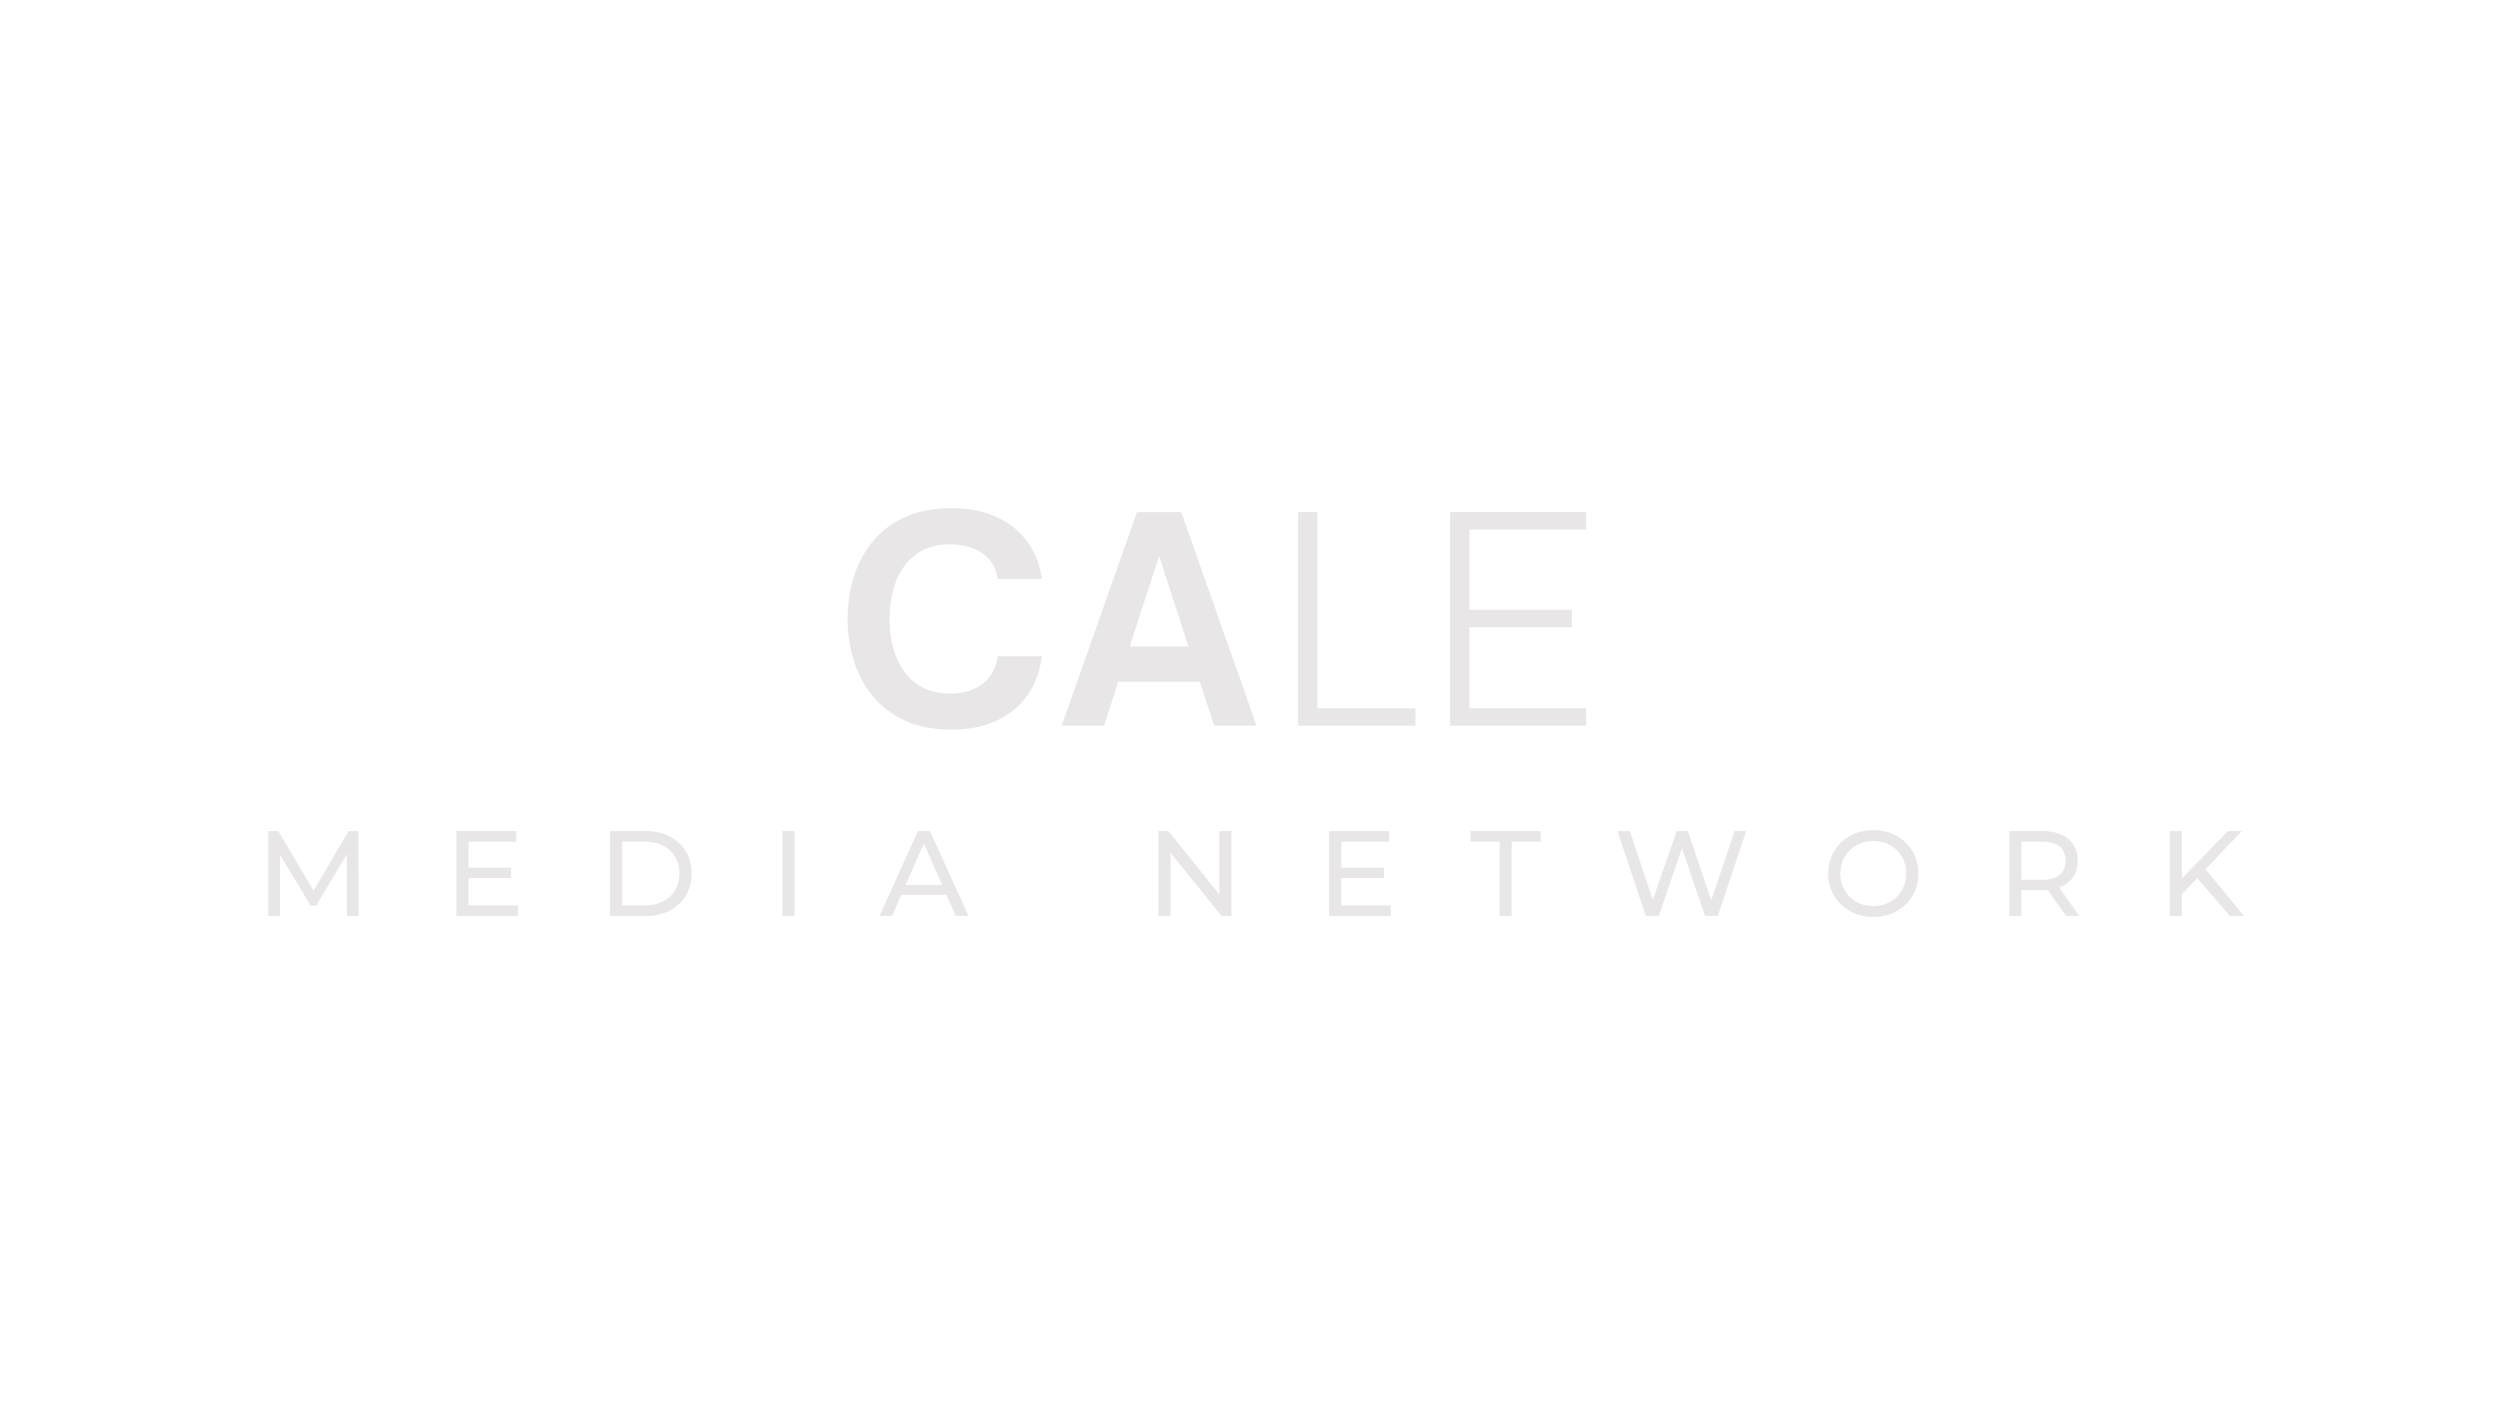 <svg xmlns="http://www.w3.org/2000/svg" xmlns:xlink="http://www.w3.org/1999/xlink" width="1920" zoomAndPan="magnify" viewBox="0 0 1440 810" height="1080" preserveAspectRatio="xMidYMid meet" version="1.0"><defs><g></g><clipPath id="f9cd78a6a3"><rect x="0" width="1194" y="0" height="91"></rect></clipPath><clipPath id="fa0e47e0e2"><rect x="0" width="196" y="0" height="201"></rect></clipPath><clipPath id="d582e265a1"><rect x="0" width="256" y="0" height="201"></rect></clipPath></defs><g transform="matrix(1, 0, 0, 1, 144, 457)"><g clip-path="url(#f9cd78a6a3)"><g fill="#e8e6e6" fill-opacity="1"><g transform="translate(3.209, 70.582)"><g><path d="M 52.656 0 L 52.578 -35.609 L 34.906 -5.938 L 31.703 -5.938 L 14.031 -35.406 L 14.031 0 L 7.328 0 L 7.328 -48.875 L 13.062 -48.875 L 33.453 -14.531 L 53.562 -48.875 L 59.281 -48.875 L 59.359 0 Z M 52.656 0"></path></g></g></g><g fill="#e8e6e6" fill-opacity="1"><g transform="translate(111.556, 70.582)"><g><path d="M 42.797 -6.078 L 42.797 0 L 7.328 0 L 7.328 -48.875 L 41.828 -48.875 L 41.828 -42.797 L 14.312 -42.797 L 14.312 -27.797 L 38.828 -27.797 L 38.828 -21.859 L 14.312 -21.859 L 14.312 -6.078 Z M 42.797 -6.078"></path></g></g></g><g fill="#e8e6e6" fill-opacity="1"><g transform="translate(200.009, 70.582)"><g><path d="M 7.328 -48.875 L 27.938 -48.875 C 33.102 -48.875 37.688 -47.848 41.688 -45.797 C 45.688 -43.754 48.789 -40.879 51 -37.172 C 53.219 -33.473 54.328 -29.227 54.328 -24.438 C 54.328 -19.645 53.219 -15.395 51 -11.688 C 48.789 -7.988 45.688 -5.113 41.688 -3.062 C 37.688 -1.02 33.102 0 27.938 0 L 7.328 0 Z M 27.516 -6.078 C 31.473 -6.078 34.953 -6.844 37.953 -8.375 C 40.953 -9.914 43.266 -12.07 44.891 -14.844 C 46.523 -17.613 47.344 -20.812 47.344 -24.438 C 47.344 -28.07 46.523 -31.273 44.891 -34.047 C 43.266 -36.816 40.953 -38.969 37.953 -40.5 C 34.953 -42.031 31.473 -42.797 27.516 -42.797 L 14.312 -42.797 L 14.312 -6.078 Z M 27.516 -6.078"></path></g></g></g><g fill="#e8e6e6" fill-opacity="1"><g transform="translate(299.351, 70.582)"><g><path d="M 7.328 -48.875 L 14.312 -48.875 L 14.312 0 L 7.328 0 Z M 7.328 -48.875"></path></g></g></g><g fill="#e8e6e6" fill-opacity="1"><g transform="translate(362.676, 70.582)"><g><path d="M 38.469 -12.219 L 12.5 -12.219 L 7.125 0 L -0.062 0 L 22.062 -48.875 L 28.984 -48.875 L 51.188 0 L 43.859 0 Z M 36.031 -17.812 L 25.484 -41.75 L 14.938 -17.812 Z M 36.031 -17.812"></path></g></g></g><g fill="#e8e6e6" fill-opacity="1"><g transform="translate(455.457, 70.582)"><g></g></g></g><g fill="#e8e6e6" fill-opacity="1"><g transform="translate(515.921, 70.582)"><g><path d="M 49.375 -48.875 L 49.375 0 L 43.641 0 L 14.312 -36.453 L 14.312 0 L 7.328 0 L 7.328 -48.875 L 13.062 -48.875 L 42.391 -12.422 L 42.391 -48.875 Z M 49.375 -48.875"></path></g></g></g><g fill="#e8e6e6" fill-opacity="1"><g transform="translate(614.286, 70.582)"><g><path d="M 42.797 -6.078 L 42.797 0 L 7.328 0 L 7.328 -48.875 L 41.828 -48.875 L 41.828 -42.797 L 14.312 -42.797 L 14.312 -27.797 L 38.828 -27.797 L 38.828 -21.859 L 14.312 -21.859 L 14.312 -6.078 Z M 42.797 -6.078"></path></g></g></g><g fill="#e8e6e6" fill-opacity="1"><g transform="translate(702.739, 70.582)"><g><path d="M 17.031 -42.797 L 0.281 -42.797 L 0.281 -48.875 L 40.703 -48.875 L 40.703 -42.797 L 23.953 -42.797 L 23.953 0 L 17.031 0 Z M 17.031 -42.797"></path></g></g></g><g fill="#e8e6e6" fill-opacity="1"><g transform="translate(785.399, 70.582)"><g><path d="M 76.391 -48.875 L 60.047 0 L 52.719 0 L 39.391 -39.031 L 26.047 0 L 18.578 0 L 2.234 -48.875 L 9.422 -48.875 L 22.625 -9.141 L 36.375 -48.875 L 42.797 -48.875 L 56.281 -8.938 L 69.766 -48.875 Z M 76.391 -48.875"></path></g></g></g><g fill="#e8e6e6" fill-opacity="1"><g transform="translate(905.681, 70.582)"><g><path d="M 29.391 0.562 C 24.461 0.562 20.02 -0.52 16.062 -2.688 C 12.102 -4.852 8.992 -7.844 6.734 -11.656 C 4.484 -15.477 3.359 -19.738 3.359 -24.438 C 3.359 -29.145 4.484 -33.406 6.734 -37.219 C 8.992 -41.031 12.102 -44.02 16.062 -46.188 C 20.02 -48.352 24.461 -49.438 29.391 -49.438 C 34.285 -49.438 38.707 -48.352 42.656 -46.188 C 46.613 -44.02 49.707 -41.039 51.938 -37.25 C 54.176 -33.457 55.297 -29.188 55.297 -24.438 C 55.297 -19.688 54.176 -15.414 51.938 -11.625 C 49.707 -7.832 46.613 -4.852 42.656 -2.688 C 38.707 -0.52 34.285 0.562 29.391 0.562 Z M 29.391 -5.656 C 32.984 -5.656 36.207 -6.469 39.062 -8.094 C 41.926 -9.727 44.188 -11.977 45.844 -14.844 C 47.5 -17.707 48.328 -20.906 48.328 -24.438 C 48.328 -27.977 47.5 -31.176 45.844 -34.031 C 44.188 -36.895 41.926 -39.141 39.062 -40.766 C 36.207 -42.398 32.984 -43.219 29.391 -43.219 C 25.805 -43.219 22.562 -42.398 19.656 -40.766 C 16.75 -39.141 14.469 -36.895 12.812 -34.031 C 11.156 -31.176 10.328 -27.977 10.328 -24.438 C 10.328 -20.906 11.156 -17.707 12.812 -14.844 C 14.469 -11.977 16.75 -9.727 19.656 -8.094 C 22.562 -6.469 25.805 -5.656 29.391 -5.656 Z M 29.391 -5.656"></path></g></g></g><g fill="#e8e6e6" fill-opacity="1"><g transform="translate(1006, 70.582)"><g><path d="M 40.016 0 L 29.469 -15.016 C 28.164 -14.922 27.141 -14.875 26.391 -14.875 L 14.312 -14.875 L 14.312 0 L 7.328 0 L 7.328 -48.875 L 26.391 -48.875 C 32.723 -48.875 37.703 -47.359 41.328 -44.328 C 44.961 -41.305 46.781 -37.145 46.781 -31.844 C 46.781 -28.07 45.848 -24.859 43.984 -22.203 C 42.129 -19.547 39.477 -17.613 36.031 -16.406 L 47.625 0 Z M 26.188 -20.812 C 30.602 -20.812 33.973 -21.766 36.297 -23.672 C 38.629 -25.578 39.797 -28.301 39.797 -31.844 C 39.797 -35.383 38.629 -38.094 36.297 -39.969 C 33.973 -41.852 30.602 -42.797 26.188 -42.797 L 14.312 -42.797 L 14.312 -20.812 Z M 26.188 -20.812"></path></g></g></g><g fill="#e8e6e6" fill-opacity="1"><g transform="translate(1098.432, 70.582)"><g><path d="M 23.25 -21.719 L 14.312 -12.641 L 14.312 0 L 7.328 0 L 7.328 -48.875 L 14.312 -48.875 L 14.312 -21.578 L 40.844 -48.875 L 48.812 -48.875 L 27.938 -26.891 L 50.141 0 L 41.969 0 Z M 23.25 -21.719"></path></g></g></g></g></g><g transform="matrix(1, 0, 0, 1, 734, 258)"><g clip-path="url(#fa0e47e0e2)"><g fill="#e8e6e6" fill-opacity="1"><g transform="translate(0.974, 160.023)"><g><path d="M 80.312 0 L 12.734 0 L 12.734 -123.047 L 23.875 -123.047 L 23.875 -10 L 80.312 -10 Z M 80.312 0"></path></g></g></g><g fill="#e8e6e6" fill-opacity="1"><g transform="translate(88.51, 160.023)"><g><path d="M 91.109 0 L 12.734 0 L 12.734 -123.047 L 91.109 -123.047 L 91.109 -113.047 L 23.875 -113.047 L 23.875 -66.766 L 82.891 -66.766 L 82.891 -56.766 L 23.875 -56.766 L 23.875 -10 L 91.109 -10 Z M 91.109 0"></path></g></g></g></g></g><g transform="matrix(1, 0, 0, 1, 477, 258)"><g clip-path="url(#d582e265a1)"><g fill="#e8e6e6" fill-opacity="1"><g transform="translate(4.922, 160.023)"><g><path d="M 65.953 2.25 C 55.742 2.25 46.898 0.531 39.422 -2.906 C 31.953 -6.344 25.77 -11.016 20.875 -16.922 C 15.988 -22.836 12.336 -29.641 9.922 -37.328 C 7.504 -45.016 6.297 -53.109 6.297 -61.609 C 6.297 -70.098 7.504 -78.188 9.922 -85.875 C 12.336 -93.562 15.988 -100.359 20.875 -106.266 C 25.77 -112.18 31.953 -116.832 39.422 -120.219 C 46.898 -123.602 55.742 -125.297 65.953 -125.297 C 76.055 -125.297 84.816 -123.578 92.234 -120.141 C 99.66 -116.703 105.578 -111.914 109.984 -105.781 C 114.391 -99.656 117.129 -92.562 118.203 -84.5 L 92.891 -84.5 C 91.816 -91.062 88.781 -96.035 83.781 -99.422 C 78.781 -102.805 72.625 -104.5 65.312 -104.5 C 57.789 -104.5 51.445 -102.695 46.281 -99.094 C 41.125 -95.5 37.203 -90.473 34.516 -84.016 C 31.828 -77.566 30.484 -70.098 30.484 -61.609 C 30.484 -53.109 31.828 -45.602 34.516 -39.094 C 37.203 -32.594 41.125 -27.539 46.281 -23.938 C 51.445 -20.344 57.789 -18.547 65.312 -18.547 C 72.625 -18.547 78.75 -20.316 83.688 -23.859 C 88.633 -27.41 91.703 -32.789 92.891 -40 L 118.203 -40 C 117.129 -31.5 114.391 -24.078 109.984 -17.734 C 105.578 -11.391 99.66 -6.473 92.234 -2.984 C 84.816 0.504 76.055 2.25 65.953 2.25 Z M 65.953 2.25"></path></g></g></g><g fill="#e8e6e6" fill-opacity="1"><g transform="translate(133.403, 160.023)"><g><path d="M 25.484 0 L 1.125 0 L 44.516 -123.047 L 69.984 -123.047 L 113.375 0 L 89.016 0 L 80.625 -25.312 L 33.703 -25.312 Z M 57.25 -97.734 L 40.312 -45.641 L 74.188 -45.641 Z M 57.25 -97.734"></path></g></g></g></g></g></svg>